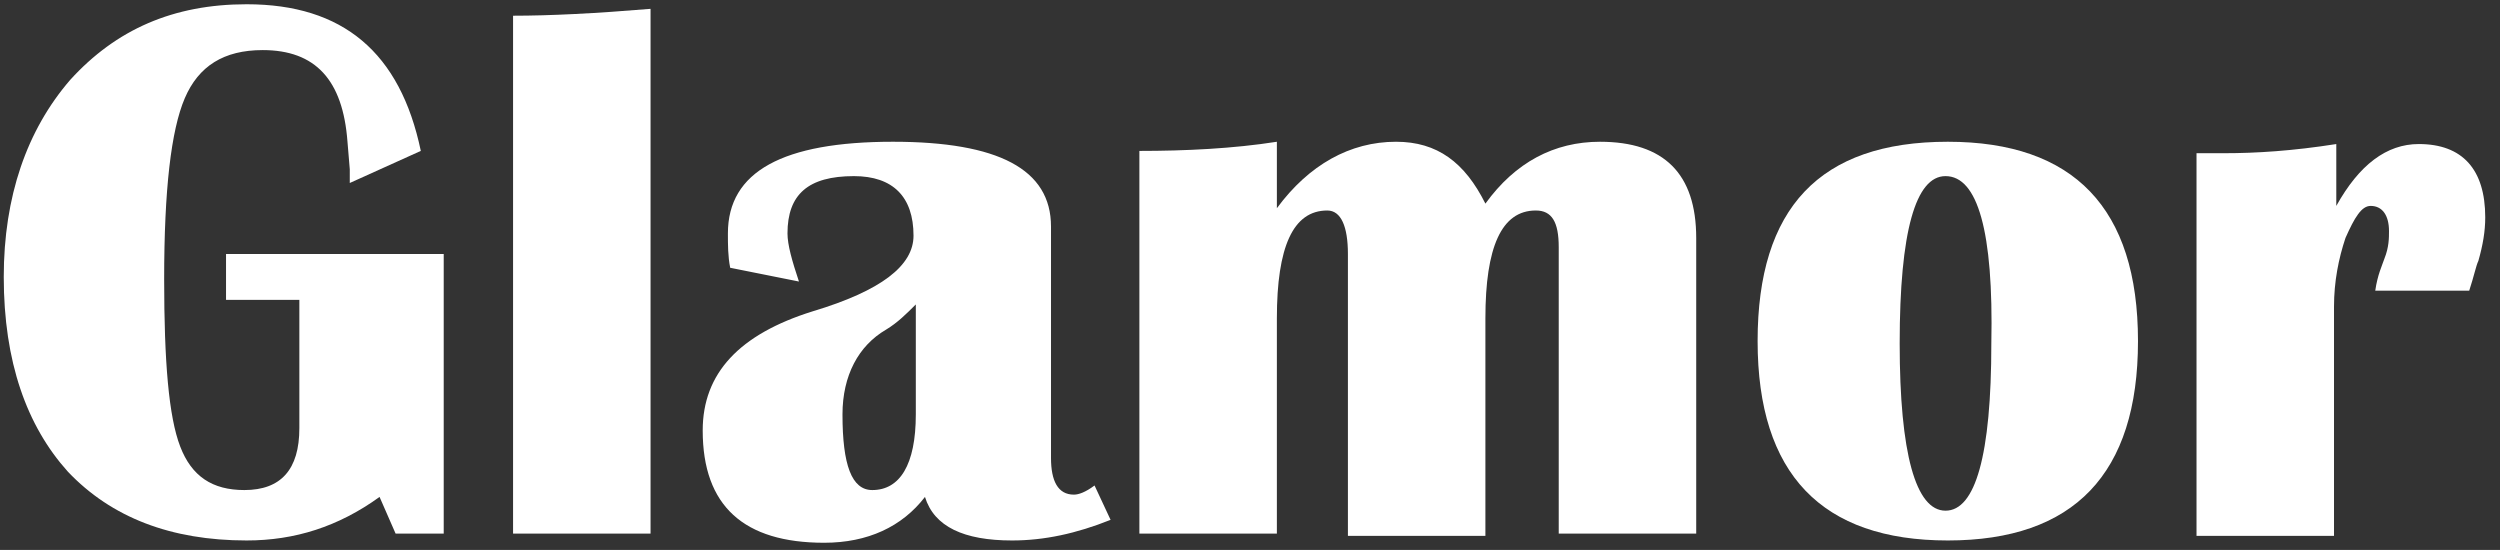 <?xml version="1.0" encoding="utf-8"?>
<!-- Generator: Adobe Illustrator 27.5.0, SVG Export Plug-In . SVG Version: 6.00 Build 0)  -->
<svg version="1.1" id="Layer_1" xmlns="http://www.w3.org/2000/svg" xmlns:xlink="http://www.w3.org/1999/xlink" x="0px" y="0px"
	 viewBox="0 0 109.1 24" style="enable-background:new 0 0 109.1 24;" xml:space="preserve">
<rect x="0" y="0" width="109.1" height="24" fill="#333333" stroke="none"/>
<style type="text/css">
	.st0{fill:#FFFFFF;}
</style>
<g>
	<g transform="translate(52.764, 23.486)">
		<g>
			<path class="st0" d="M-42.7-12.4h9.3v12.2h-2.1l-0.7-1.6c-1.8,1.3-3.7,1.9-5.8,1.9c-3.3,0-5.9-1-7.8-3c-1.8-2-2.8-4.8-2.8-8.5
				c0-3.5,1-6.4,2.9-8.6c2-2.2,4.5-3.3,7.7-3.3c4.2,0,6.7,2.1,7.6,6.4l-3.1,1.4v-0.6l-0.1-1.2c-0.2-2.7-1.4-4-3.7-4
				c-1.7,0-2.8,0.7-3.4,2.1c-0.6,1.4-0.9,4-0.9,7.9c0,3.6,0.2,6,0.7,7.3c0.5,1.3,1.4,1.9,2.8,1.9c1.6,0,2.4-0.9,2.4-2.7v-5.6h-3.2
				V-12.4z"/>
		</g>
	</g>
	<g transform="translate(68.79, 23.486)">
		<g>
			<path class="st0" d="M-40.4-23.1v22.9h-6v-22.6C-44.8-22.8-42.8-22.9-40.4-23.1z"/>
		</g>
	</g>
	<g transform="translate(75.766, 23.486)">
		<g>
			<path class="st0" d="M-27.3-0.8c-1.5,0.6-2.9,0.9-4.3,0.9c-2.1,0-3.4-0.6-3.8-1.9c-1,1.3-2.5,2-4.4,2c-3.5,0-5.3-1.6-5.3-4.9
				c0-2.5,1.6-4.2,4.8-5.2c3-0.9,4.4-2,4.4-3.3c0-1.7-0.9-2.6-2.6-2.6c-2,0-2.9,0.8-2.9,2.5c0,0.5,0.2,1.2,0.5,2.1l-3-0.6
				c-0.1-0.5-0.1-1-0.1-1.5c0-2.7,2.4-4,7.2-4c4.6,0,6.9,1.2,6.9,3.7v10.1c0,1,0.3,1.6,1,1.6c0.2,0,0.5-0.1,0.9-0.4L-27.3-0.8z
				 M-35.8-10.2c-0.4,0.4-0.8,0.8-1.3,1.1c-1.2,0.7-1.9,2-1.9,3.7c0,2.2,0.4,3.3,1.3,3.3c1.2,0,1.9-1.1,1.9-3.3V-10.2z"/>
		</g>
	</g>
	<g transform="translate(89.223, 23.486)">
		<g>
			<path class="st0" d="M-15.2-0.2h-6v-12.5c0-1.1-0.3-1.6-1-1.6c-1.5,0-2.2,1.6-2.2,4.7v9.5h-6v-12.3c0-1.2-0.3-1.9-0.9-1.9
				c-1.5,0-2.2,1.6-2.2,4.7v9.4h-6v-16.7c2,0,4.1-0.1,6-0.4v2.9c1.4-1.9,3.2-2.9,5.2-2.9c1.8,0,3,0.9,3.9,2.7c1.3-1.8,3-2.7,5-2.7
				c2.8,0,4.2,1.4,4.2,4.2V-0.2z"/>
		</g>
	</g>
	<g transform="translate(110.102, 23.486)">
		<g>
			<path class="st0" d="M-25.1-17.3c5.5,0,8.3,2.9,8.3,8.7c0,5.8-2.8,8.7-8.3,8.7c-5.5,0-8.3-2.9-8.3-8.7
				C-33.4-14.4-30.7-17.3-25.1-17.3z M-25.2-15.8c-1.3,0-2,2.4-2,7.3c0,4.8,0.7,7.3,2,7.3c1.3,0,2-2.4,2-7.3
				C-23.1-13.4-23.8-15.8-25.2-15.8z"/>
		</g>
	</g>
	<g transform="translate(123.856, 23.486)">
		<g>
			<path class="st0" d="M-16.1-10.8h-4.1c0.1-0.7,0.3-1.1,0.4-1.4c0.2-0.5,0.2-0.9,0.2-1.2c0-0.7-0.3-1.1-0.8-1.1
				c-0.4,0-0.7,0.5-1.1,1.4c-0.3,0.9-0.5,1.9-0.5,3v10h-6v-16.7l1.2,0c1.4,0,3-0.1,4.9-0.4v2.7c1-1.8,2.2-2.7,3.6-2.7
				c1.9,0,2.9,1.1,2.9,3.2c0,0.6-0.1,1.2-0.3,1.9C-15.8-11.9-15.9-11.4-16.1-10.8z"/>
		</g>
	</g>
</g>
</svg>
